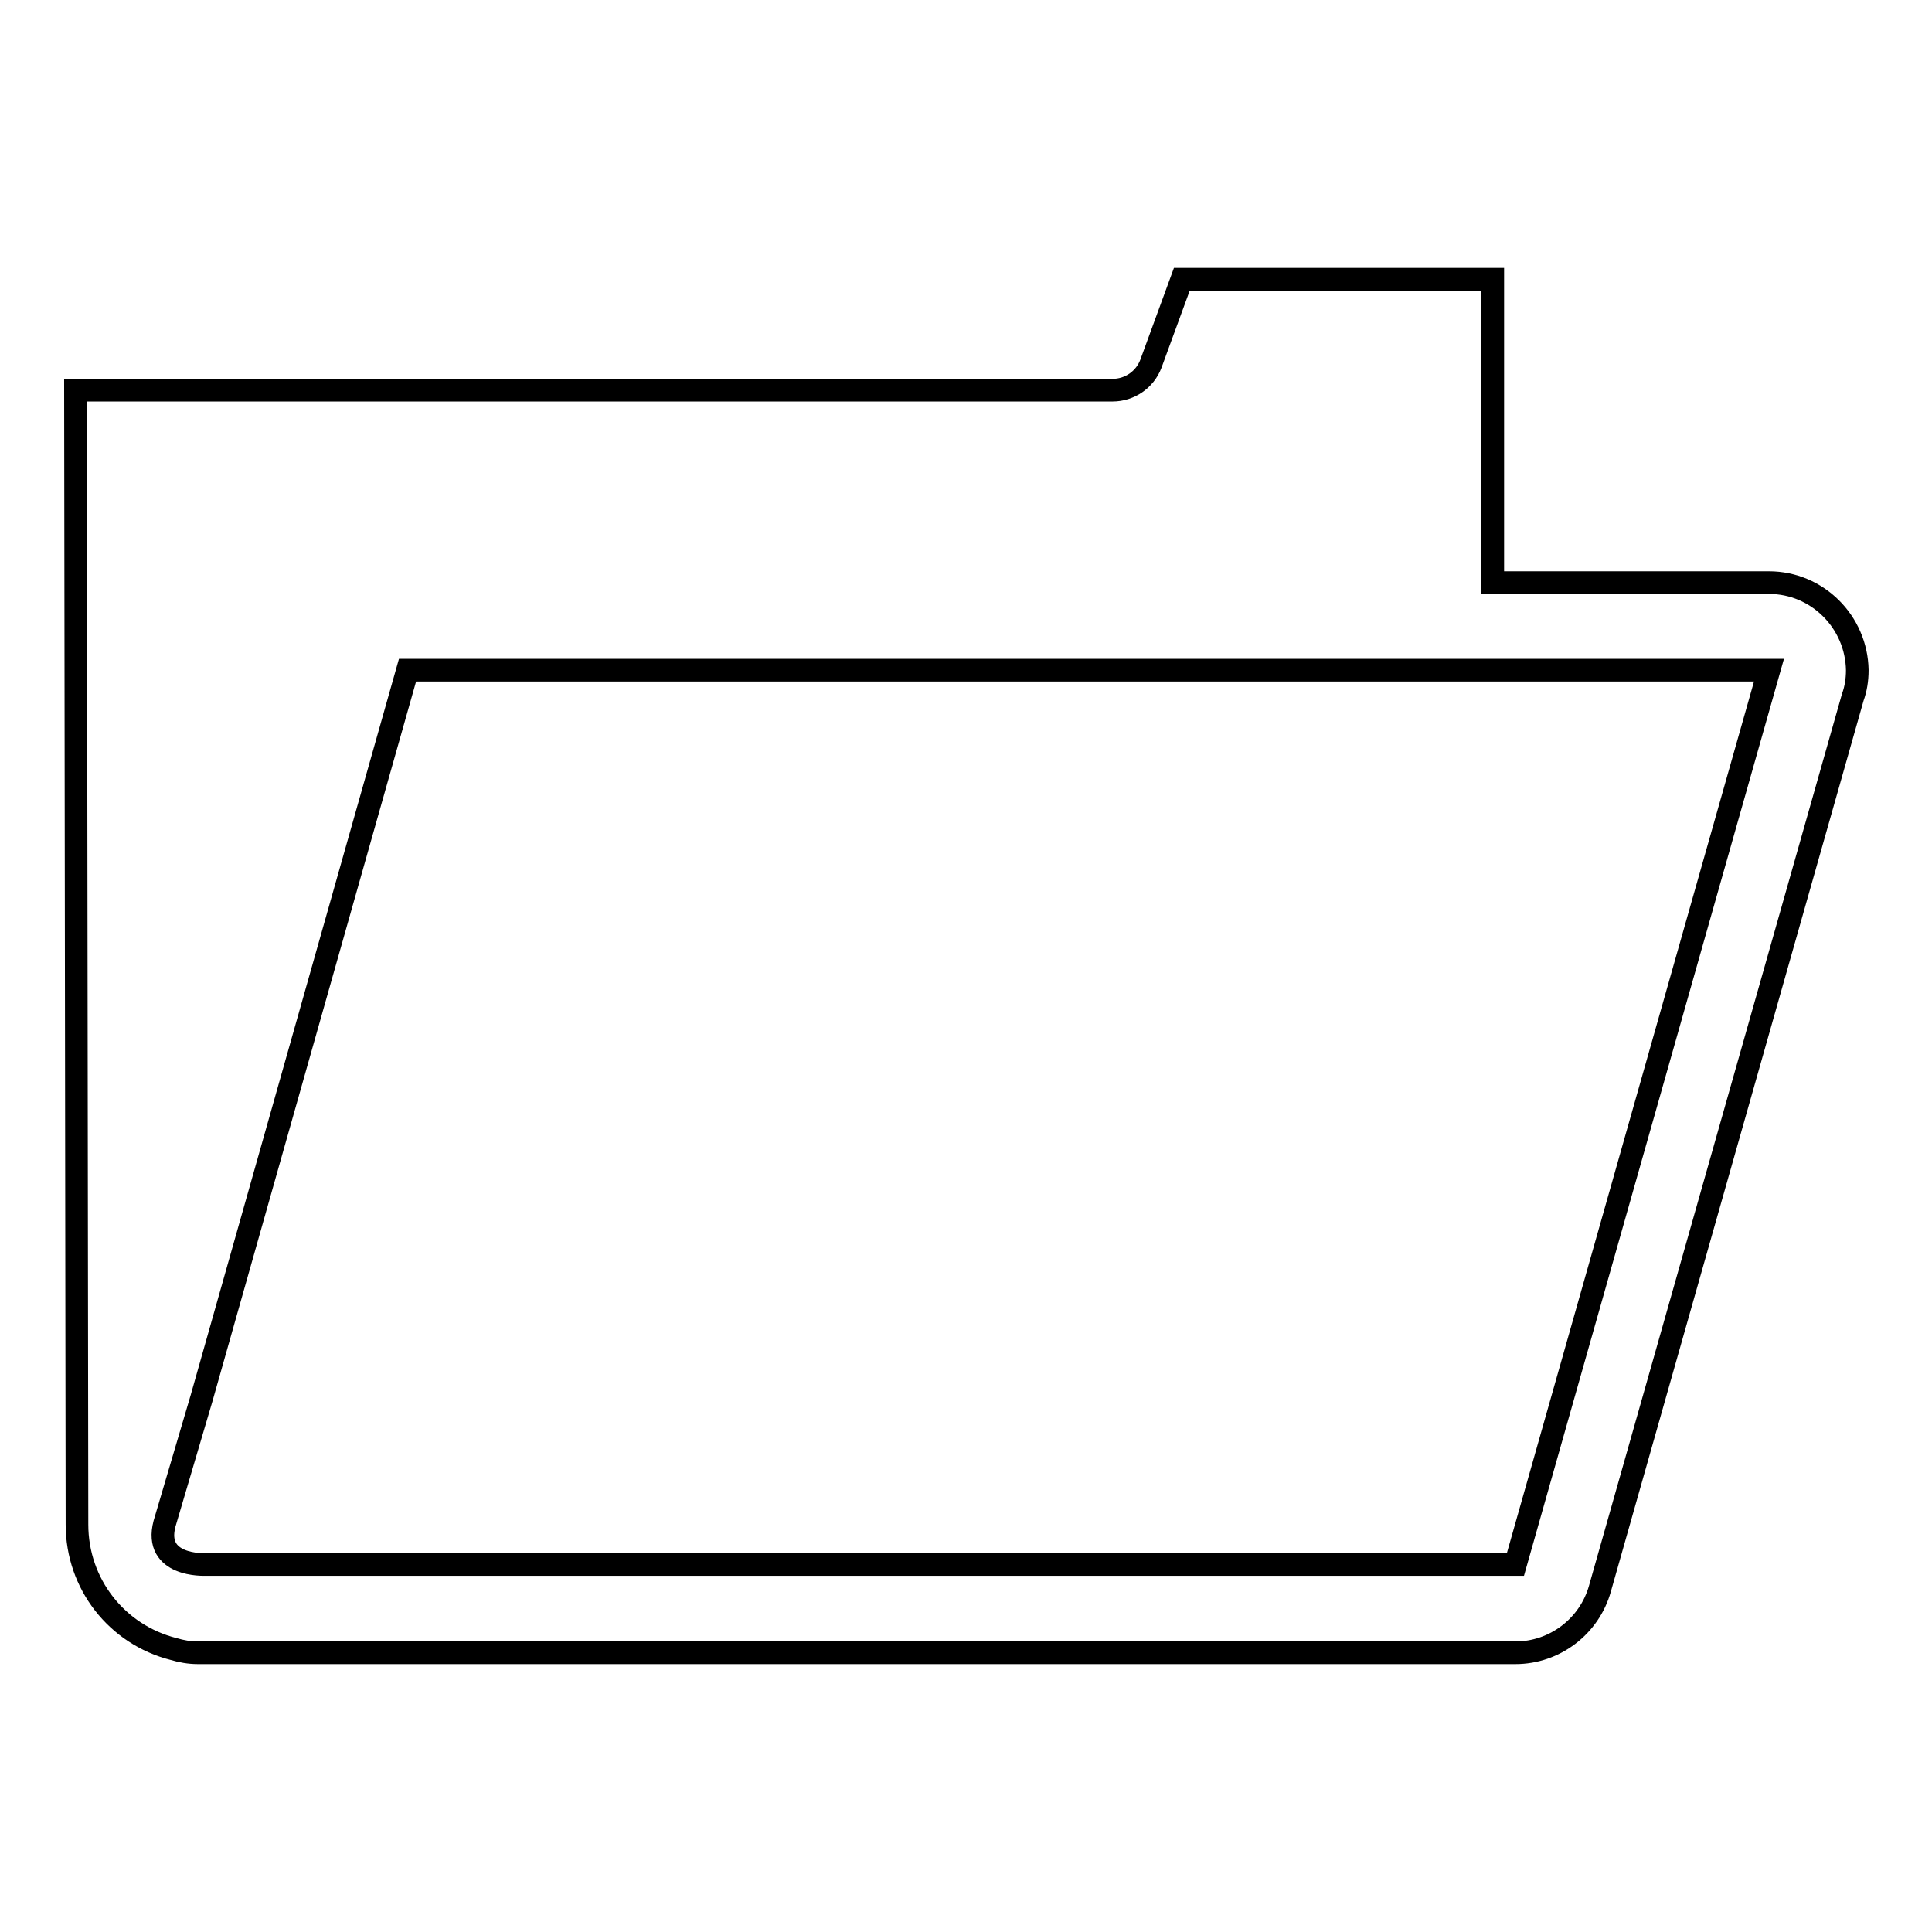 <?xml version="1.0" encoding="utf-8"?>
<!-- Svg Vector Icons : http://www.onlinewebfonts.com/icon -->
<!DOCTYPE svg PUBLIC "-//W3C//DTD SVG 1.1//EN" "http://www.w3.org/Graphics/SVG/1.1/DTD/svg11.dtd">
<svg version="1.1" xmlns="http://www.w3.org/2000/svg" xmlns:xlink="http://www.w3.org/1999/xlink" x="0px" y="0px" viewBox="0 0 256 256" enable-background="new 0 0 256 256" xml:space="preserve">
<g><g><g><path stroke-width="3" fill-opacity="0" stroke="#000000"  d="M234.4,77.2L234.4,77.2h-36.6V37h-41.2l-4.1,11.2c-0.8,2.1-2.8,3.5-5.1,3.5H10c0,0,0.2,149.1,0.2,150.3c0,7.9,5.3,14.6,12.8,16.5c1,0.3,2.1,0.5,3.2,0.5c0.3,0,0.7,0,1,0s173.6,0,173.6,0c5.2,0,9.8-3.5,11.2-8.5l33.5-118.1c0.4-1.1,0.6-2.3,0.6-3.6C246,82.4,240.8,77.2,234.4,77.2z M200.8,207.3H27.6c-0.1,0-0.3,0-0.4,0c-0.1,0-6.9,0.3-5.4-5.4l4.9-16.6L54,88.8h180.4L200.8,207.3z"/></g><g></g><g></g><g></g><g></g><g></g><g></g><g></g><g></g><g></g><g></g><g></g><g></g><g></g><g></g><g></g></g></g>
</svg>